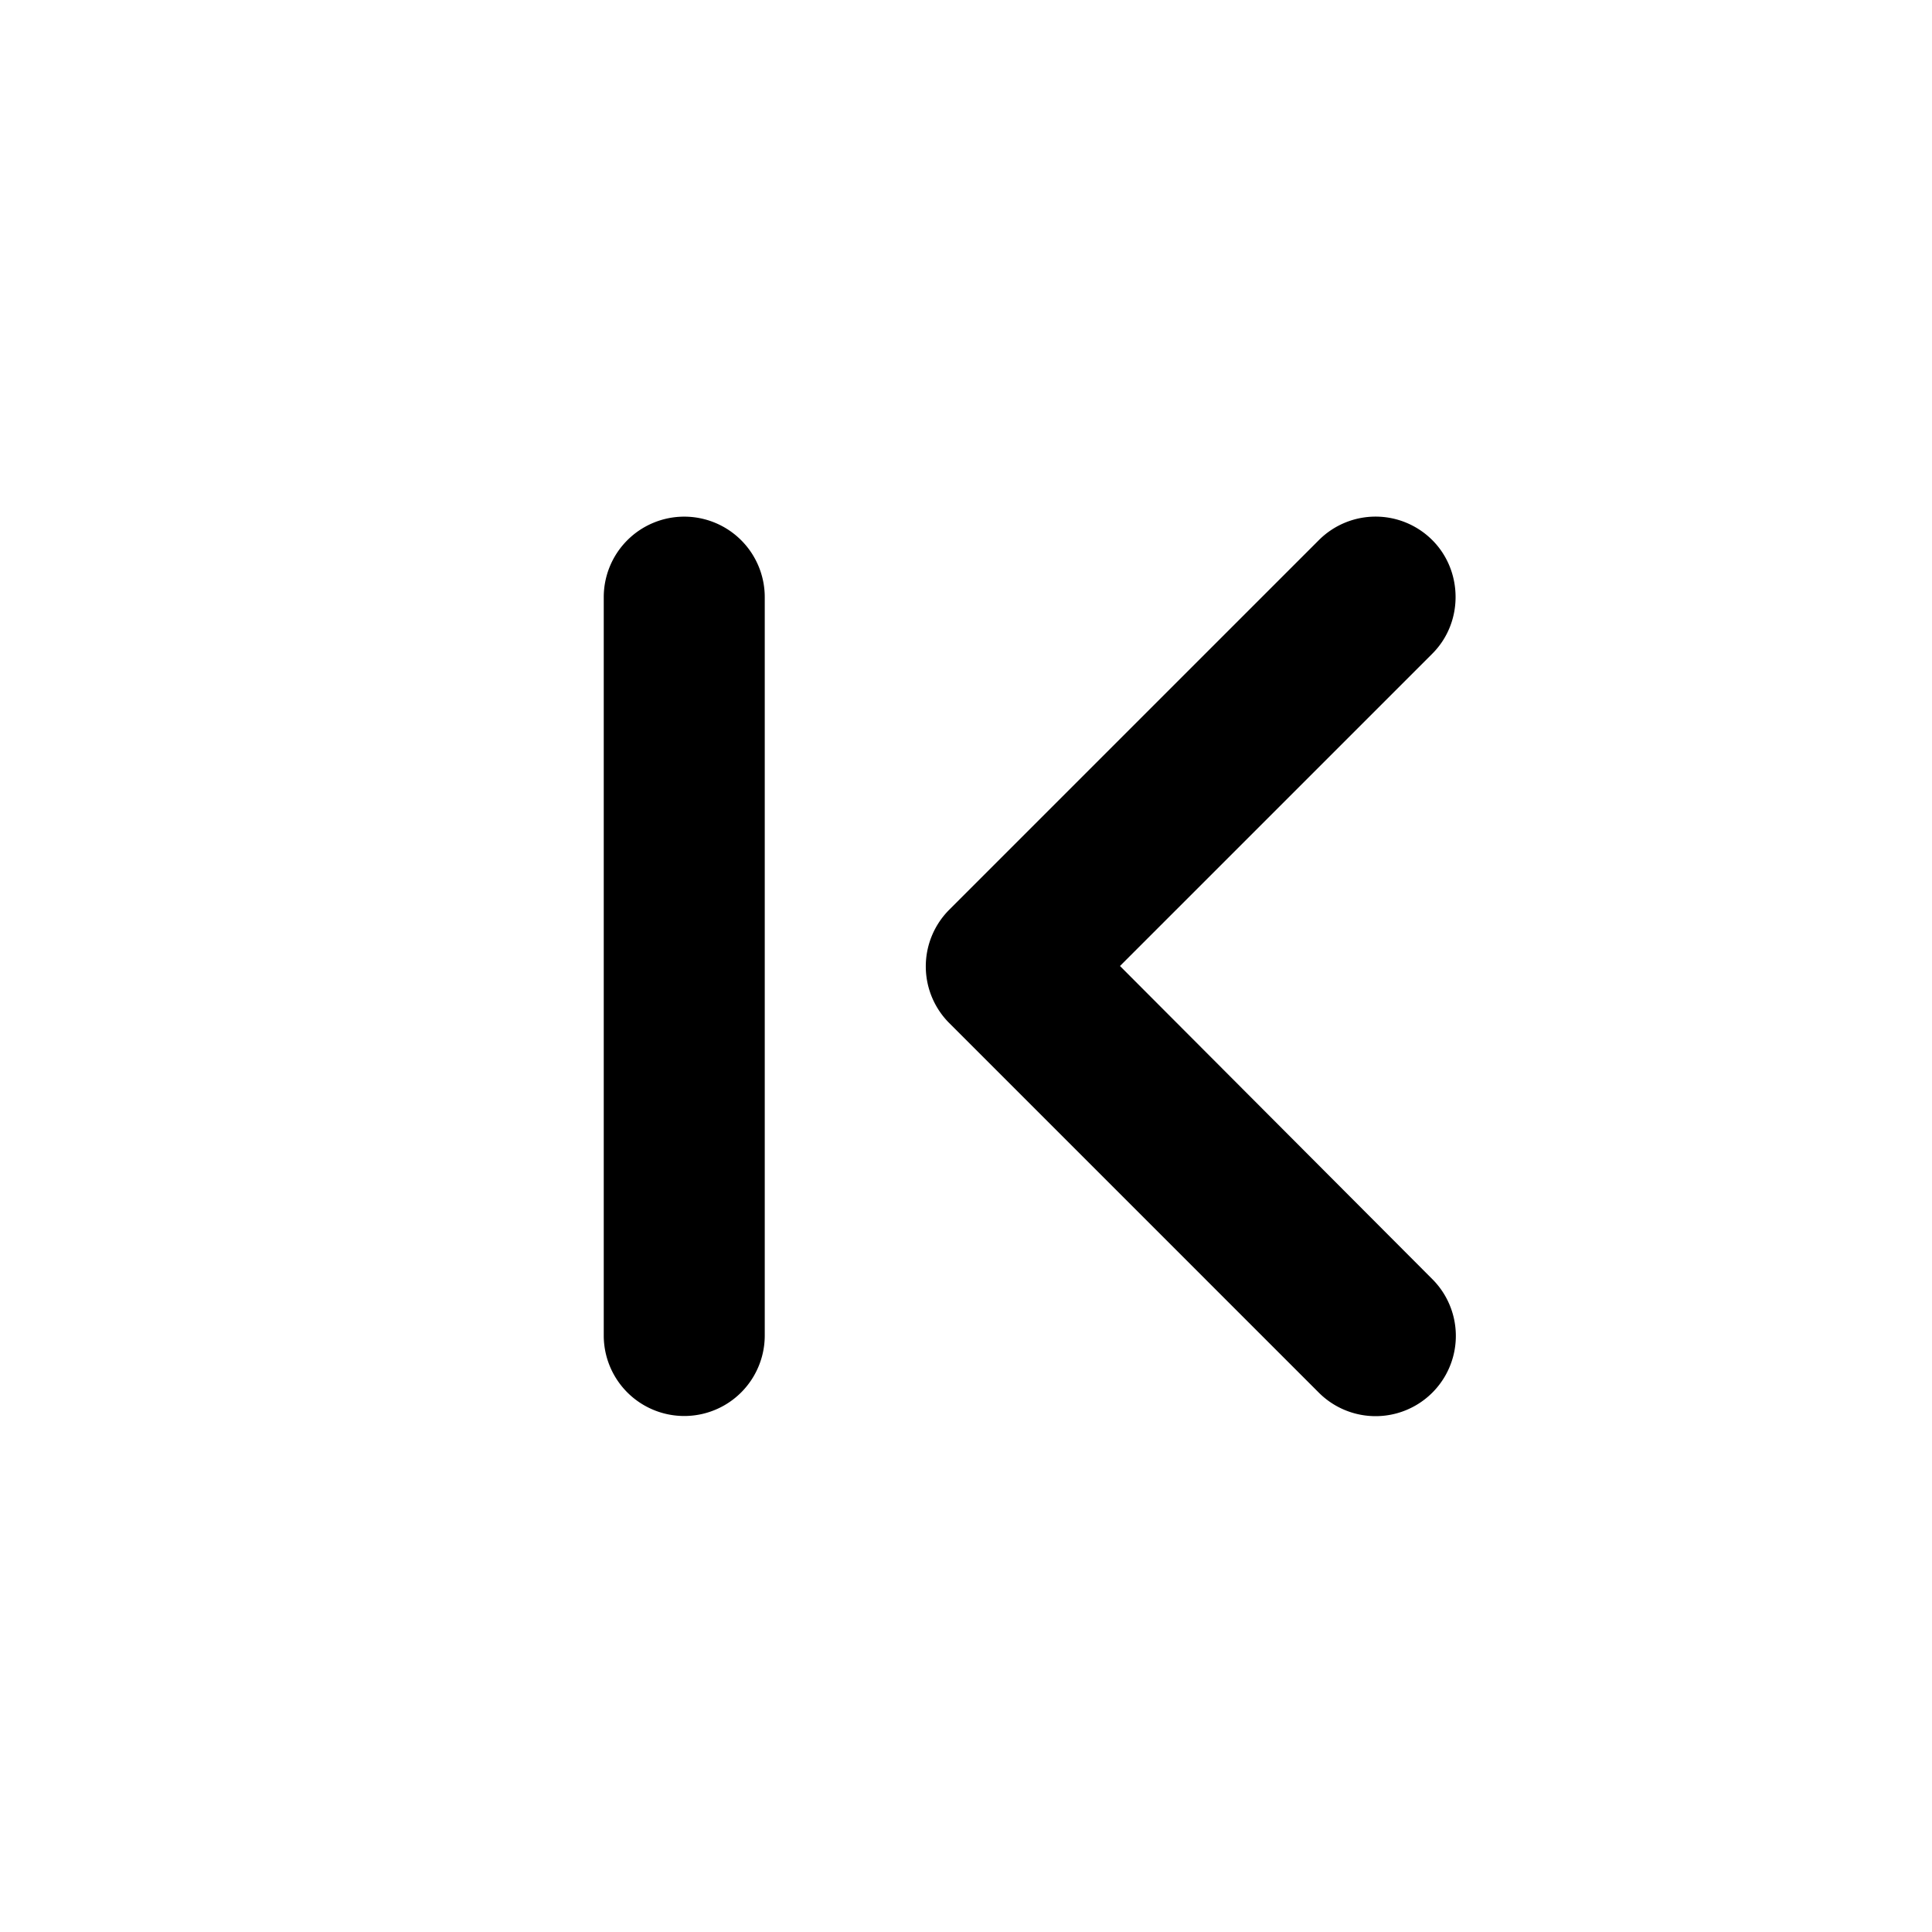 <svg xmlns="http://www.w3.org/2000/svg" width="24" height="24" fill="currentColor" class="mi-outline mi-first-page" viewBox="0 0 24 24">
  <path d="M17.793 6.71a.996.996 0 0 0-1.41 0l-4.59 4.59a.996.996 0 0 0 0 1.41l4.59 4.59a.996.996 0 1 0 1.41-1.41L13.913 12l3.88-3.88c.39-.39.38-1.03 0-1.41M8.5 6.418a1 1 0 0 1 1 1v9.172a1 1 0 1 1-2 0V7.418a1 1 0 0 1 1-1"/>
</svg>